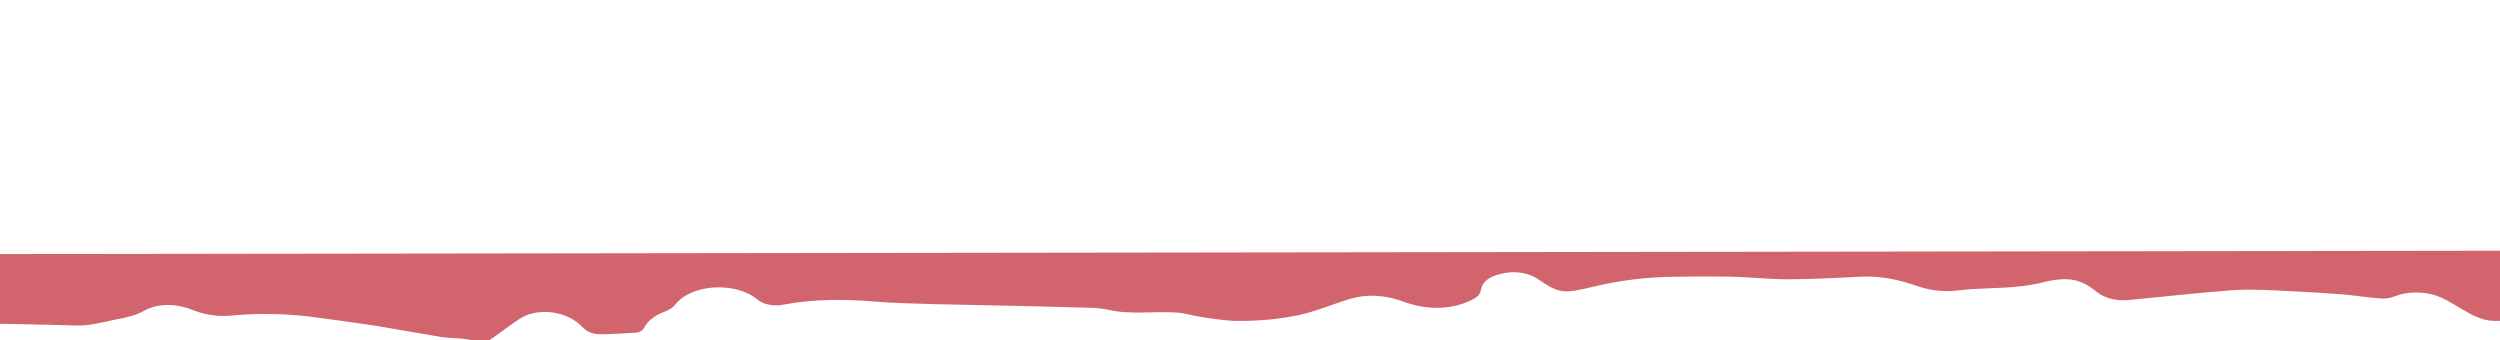 <?xml version="1.0" encoding="utf-8"?>
<!-- Generator: Adobe Illustrator 22.0.1, SVG Export Plug-In . SVG Version: 6.00 Build 0)  -->
<svg version="1.1" id="Calque_1" xmlns="http://www.w3.org/2000/svg" xmlns:xlink="http://www.w3.org/1999/xlink" x="0px" y="0px"
	 viewBox="0 0 595.3 81" style="enable-background:new 0 0 595.3 81;" xml:space="preserve">
<style type="text/css">
	.st0{fill:#D2646D;}
</style>
<title>Fichier 1</title>
<g id="Calque_2_1_">
	<g id="Calque_1-2">
		<path class="st0" d="M116.2,81.2l-2.8,0c-0.9-0.2-1.8-0.3-2.7-0.5c-1.7-0.2-3.5-0.2-5.3-0.4c-5.3-0.9-10.5-1.8-15.8-2.7
			c-4.5-0.7-9-1.3-13.5-1.9c-6.7-1-13.7-1.2-20.6-0.6c-3.3,0.4-6.6-0.1-9.4-1.2c-3.8-1.6-8.2-1.8-11.6,0c-2.2,1.3-4.8,1.8-7.5,2.3
			c-3,0.6-5.9,1.5-9.4,1.3C11.8,77.3,0,77.1,0,77.1l0-16.6l595.4-0.8l0,16.7c-0.6,0-1.1,0-1.7,0c-4.9-0.1-9.5-4.8-13.9-6.1
			c-3-0.9-6.5-0.9-9.4,0.2c-0.9,0.4-2,0.6-3.1,0.6c-3.1-0.2-6.2-0.7-9.3-1c-4.3-0.3-8.7-0.6-13.1-0.8c-4.4-0.2-8.9-0.5-13.2-0.2
			c-8.1,0.6-16.2,1.5-24.3,2.3c-3,0.4-6.1-0.3-8-1.8c-3.8-3.1-6.7-3.8-12.4-2.5c-2.3,0.6-4.7,1-7.2,1.2c-4.3,0.4-8.8,0.3-13.1,0.8
			c-3.5,0.5-7.1,0.1-10.2-1c-4.3-1.5-8.8-2.5-13.9-2.2c-5.7,0.3-11.4,0.6-17.1,0.6c-4.3,0-8.6-0.5-12.8-0.6c-4.2-0.1-8.9-0.1-13.3,0
			c-6.7,0-13.4,0.8-19.7,2.3c-7.6,1.8-8.2,1.8-13.6-1.8c-2.1-1.5-5.7-2-8.7-1.2c-3,0.7-4.5,2-4.8,4c-0.1,0.7-0.6,1.3-1.4,1.8
			c-4.6,2.7-10.9,3-16.5,1c-4.3-1.6-8.6-2.2-13.3-0.8c-4.7,1.4-8.9,3.4-14.1,4.2c-4.5,0.8-9.2,1.1-13.8,1c-2.5-0.2-4.9-0.5-7.3-0.9
			c-2.1-0.3-4.2-1-6.3-1.1c-5.4-0.3-11,0.6-16.3-0.7c-1.2-0.2-2.4-0.4-3.6-0.4c-9.8-0.3-19.5-0.5-29.3-0.7
			c-5.2-0.1-10.3-0.2-15.5-0.4c-2.3-0.1-4.7-0.2-7-0.4c-7.2-0.6-14.4-0.6-21.4,0.7c-2.4,0.6-5.2,0-6.6-1.3c-3.8-3.1-11-3.7-16-1.3
			c-1.5,0.7-2.6,1.6-3.4,2.6c-0.5,0.7-1.4,1.3-2.5,1.7c-2.4,0.9-4.2,2.3-5,4c-0.3,0.5-0.9,0.9-1.7,1c-2.6,0.2-5.2,0.3-7.8,0.4
			c-2.5,0.1-4-0.5-5.2-1.8c-2.9-3.1-8.8-4.7-13.8-2.5C121.5,77.2,119.1,79.4,116.2,81.2z"/>
	</g>
</g>
</svg>
